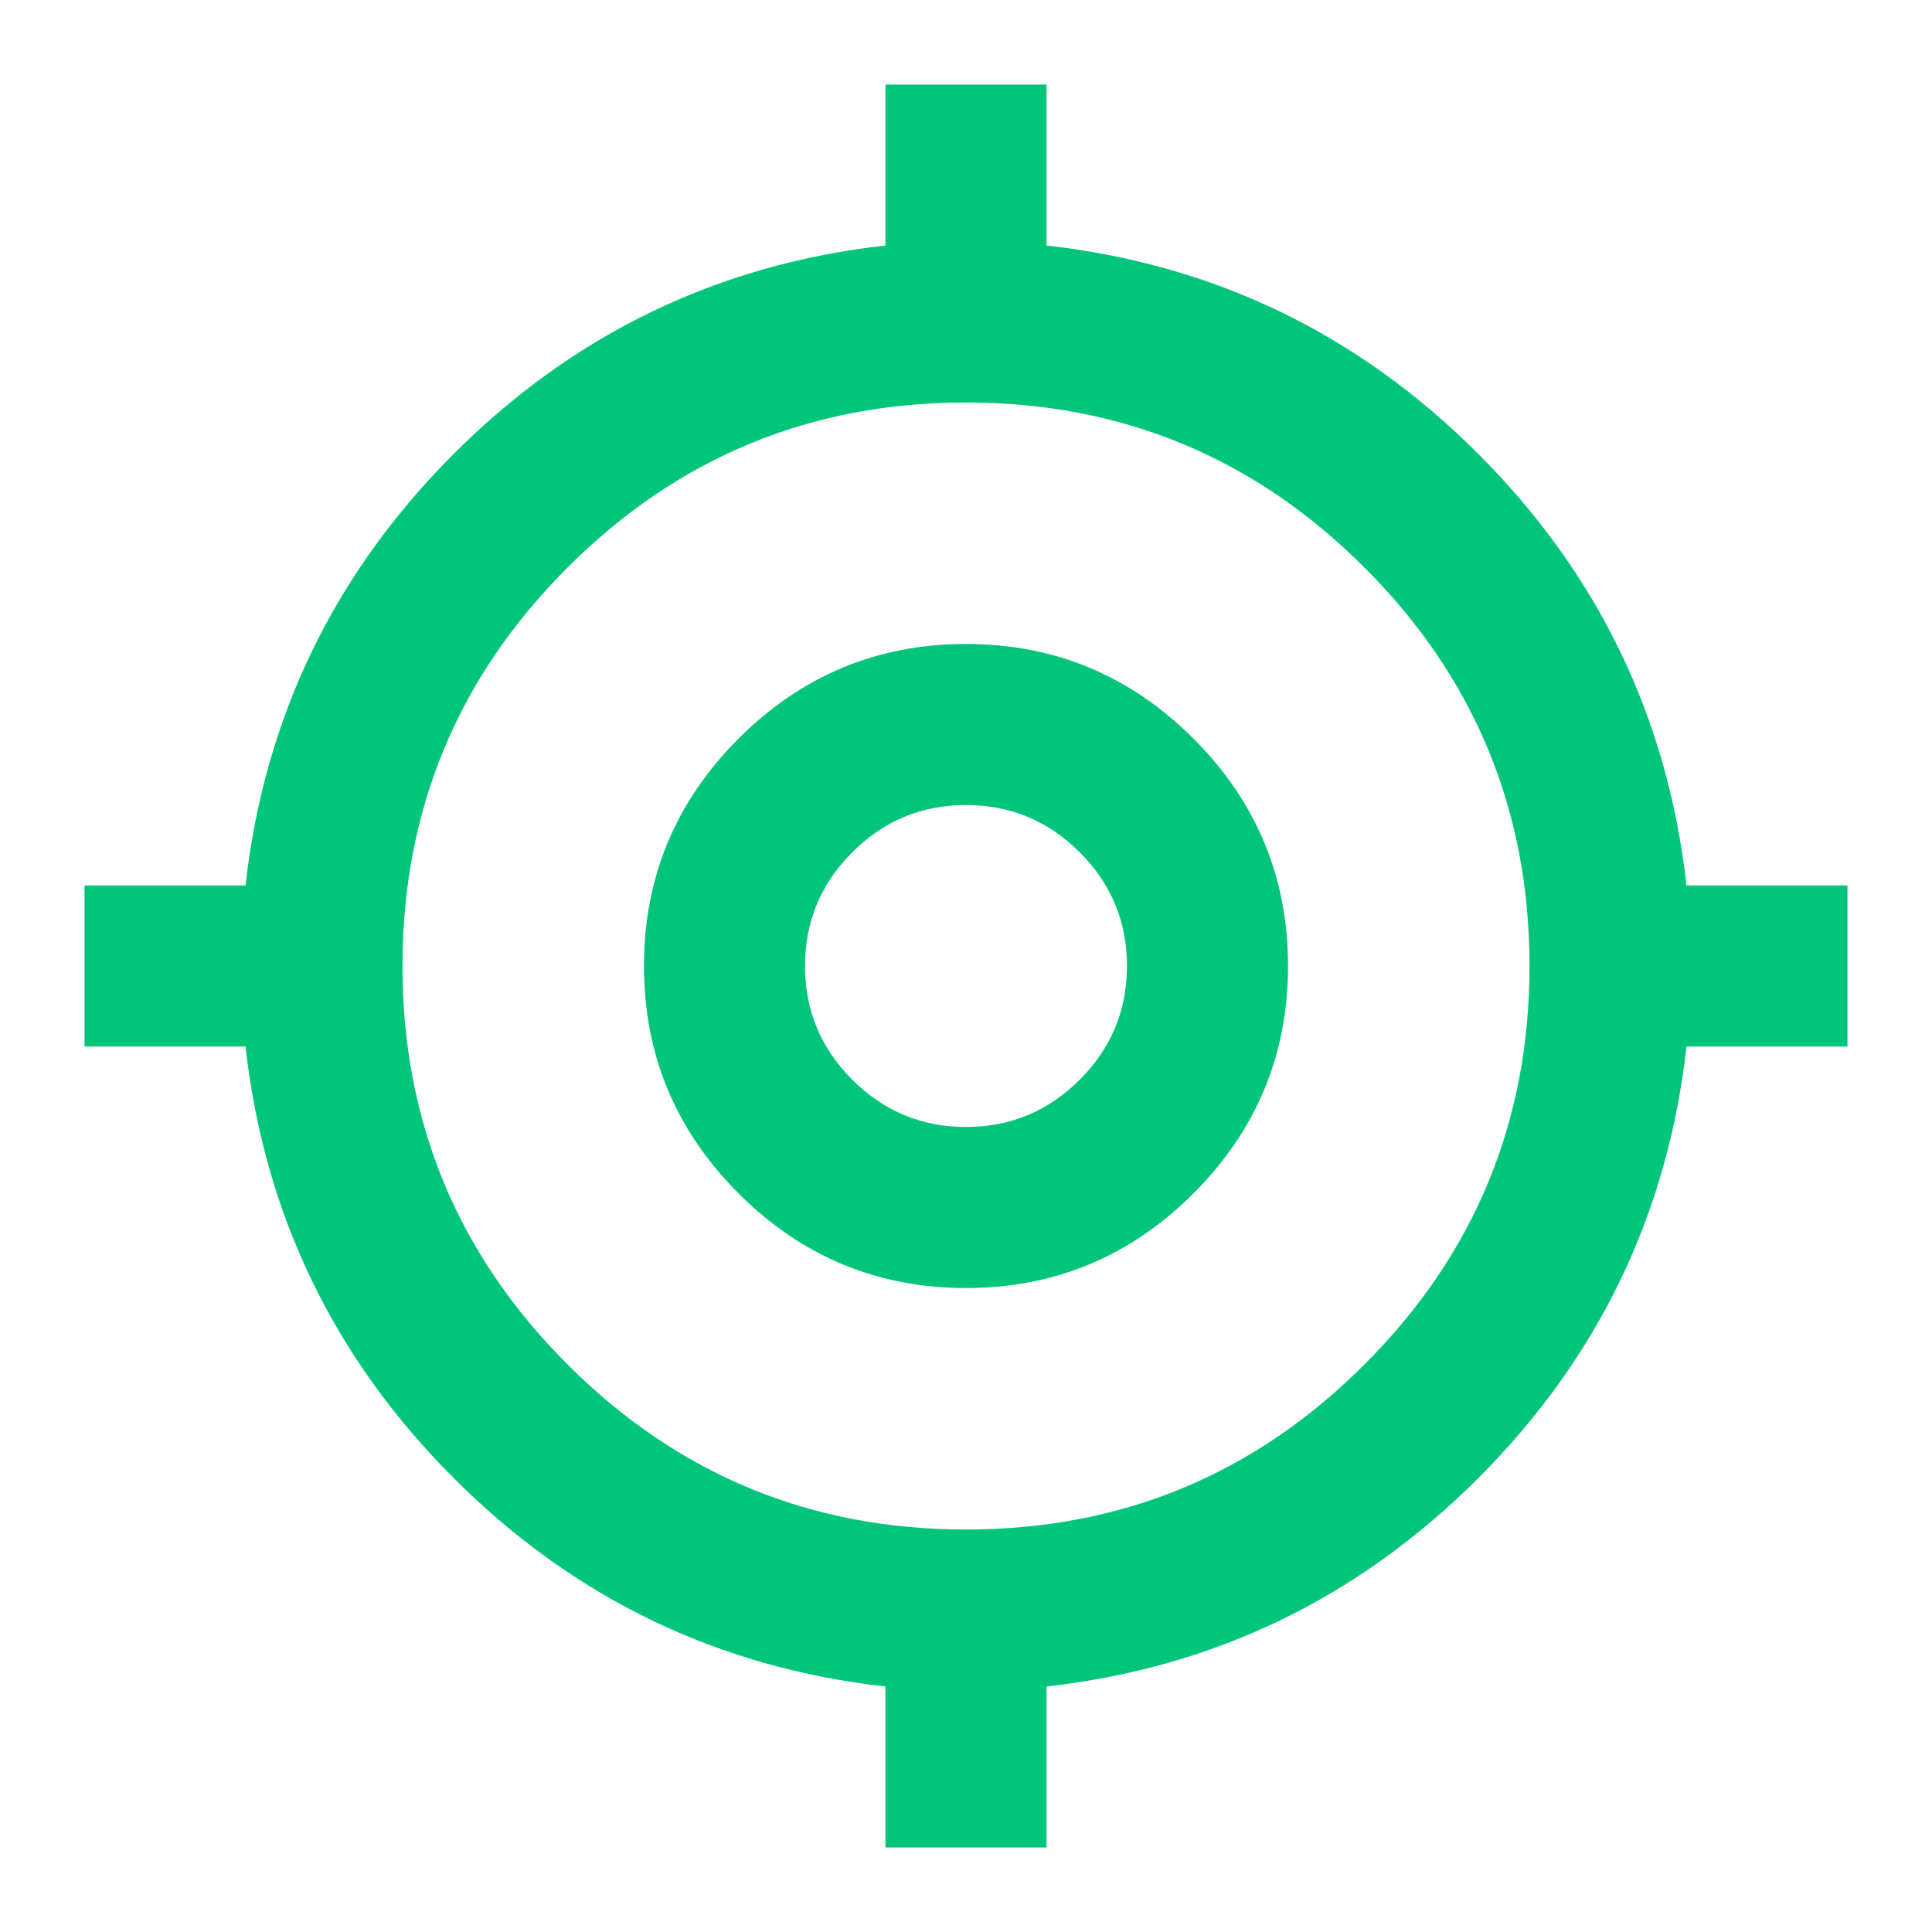 <?xml version="1.0" encoding="UTF-8"?>
<svg xmlns="http://www.w3.org/2000/svg" width="28" height="28" viewBox="0 0 28 28" fill="none">
  <mask id="mask0_3050_1658" style="mask-type:alpha" maskUnits="userSpaceOnUse" x="0" y="0" width="28" height="28">
    <rect width="28" height="28" fill="#D9D9D9"></rect>
  </mask>
  <g mask="url(#mask0_3050_1658)">
    <path d="M12.833 26.775V24.442C10.403 24.169 8.317 23.163 6.577 21.423C4.837 19.683 3.831 17.597 3.558 15.167H1.225V12.833H3.558C3.831 10.403 4.837 8.317 6.577 6.577C8.317 4.837 10.403 3.831 12.833 3.558V1.225H15.167V3.558C17.597 3.831 19.683 4.837 21.423 6.577C23.163 8.317 24.169 10.403 24.442 12.833H26.775V15.167H24.442C24.169 17.597 23.163 19.683 21.423 21.423C19.683 23.163 17.597 24.169 15.167 24.442V26.775H12.833ZM14 22.167C16.256 22.167 18.181 21.369 19.775 19.775C21.369 18.181 22.167 16.256 22.167 14C22.167 11.744 21.369 9.819 19.775 8.225C18.181 6.631 16.256 5.833 14 5.833C11.745 5.833 9.82 6.631 8.225 8.225C6.631 9.819 5.833 11.744 5.833 14C5.833 16.256 6.631 18.181 8.225 19.775C9.82 21.369 11.745 22.167 14 22.167ZM14 18.667C12.717 18.667 11.618 18.21 10.704 17.296C9.79 16.382 9.333 15.283 9.333 14C9.333 12.717 9.79 11.618 10.704 10.704C11.618 9.79 12.717 9.333 14 9.333C15.283 9.333 16.382 9.79 17.296 10.704C18.21 11.618 18.667 12.717 18.667 14C18.667 15.283 18.21 16.382 17.296 17.296C16.382 18.21 15.283 18.667 14 18.667ZM14 16.333C14.642 16.333 15.191 16.105 15.648 15.648C16.105 15.191 16.333 14.642 16.333 14C16.333 13.358 16.105 12.809 15.648 12.352C15.191 11.895 14.642 11.667 14 11.667C13.358 11.667 12.809 11.895 12.352 12.352C11.895 12.809 11.667 13.358 11.667 14C11.667 14.642 11.895 15.191 12.352 15.648C12.809 16.105 13.358 16.333 14 16.333Z" fill="#00C57B"></path>
  </g>
</svg>
